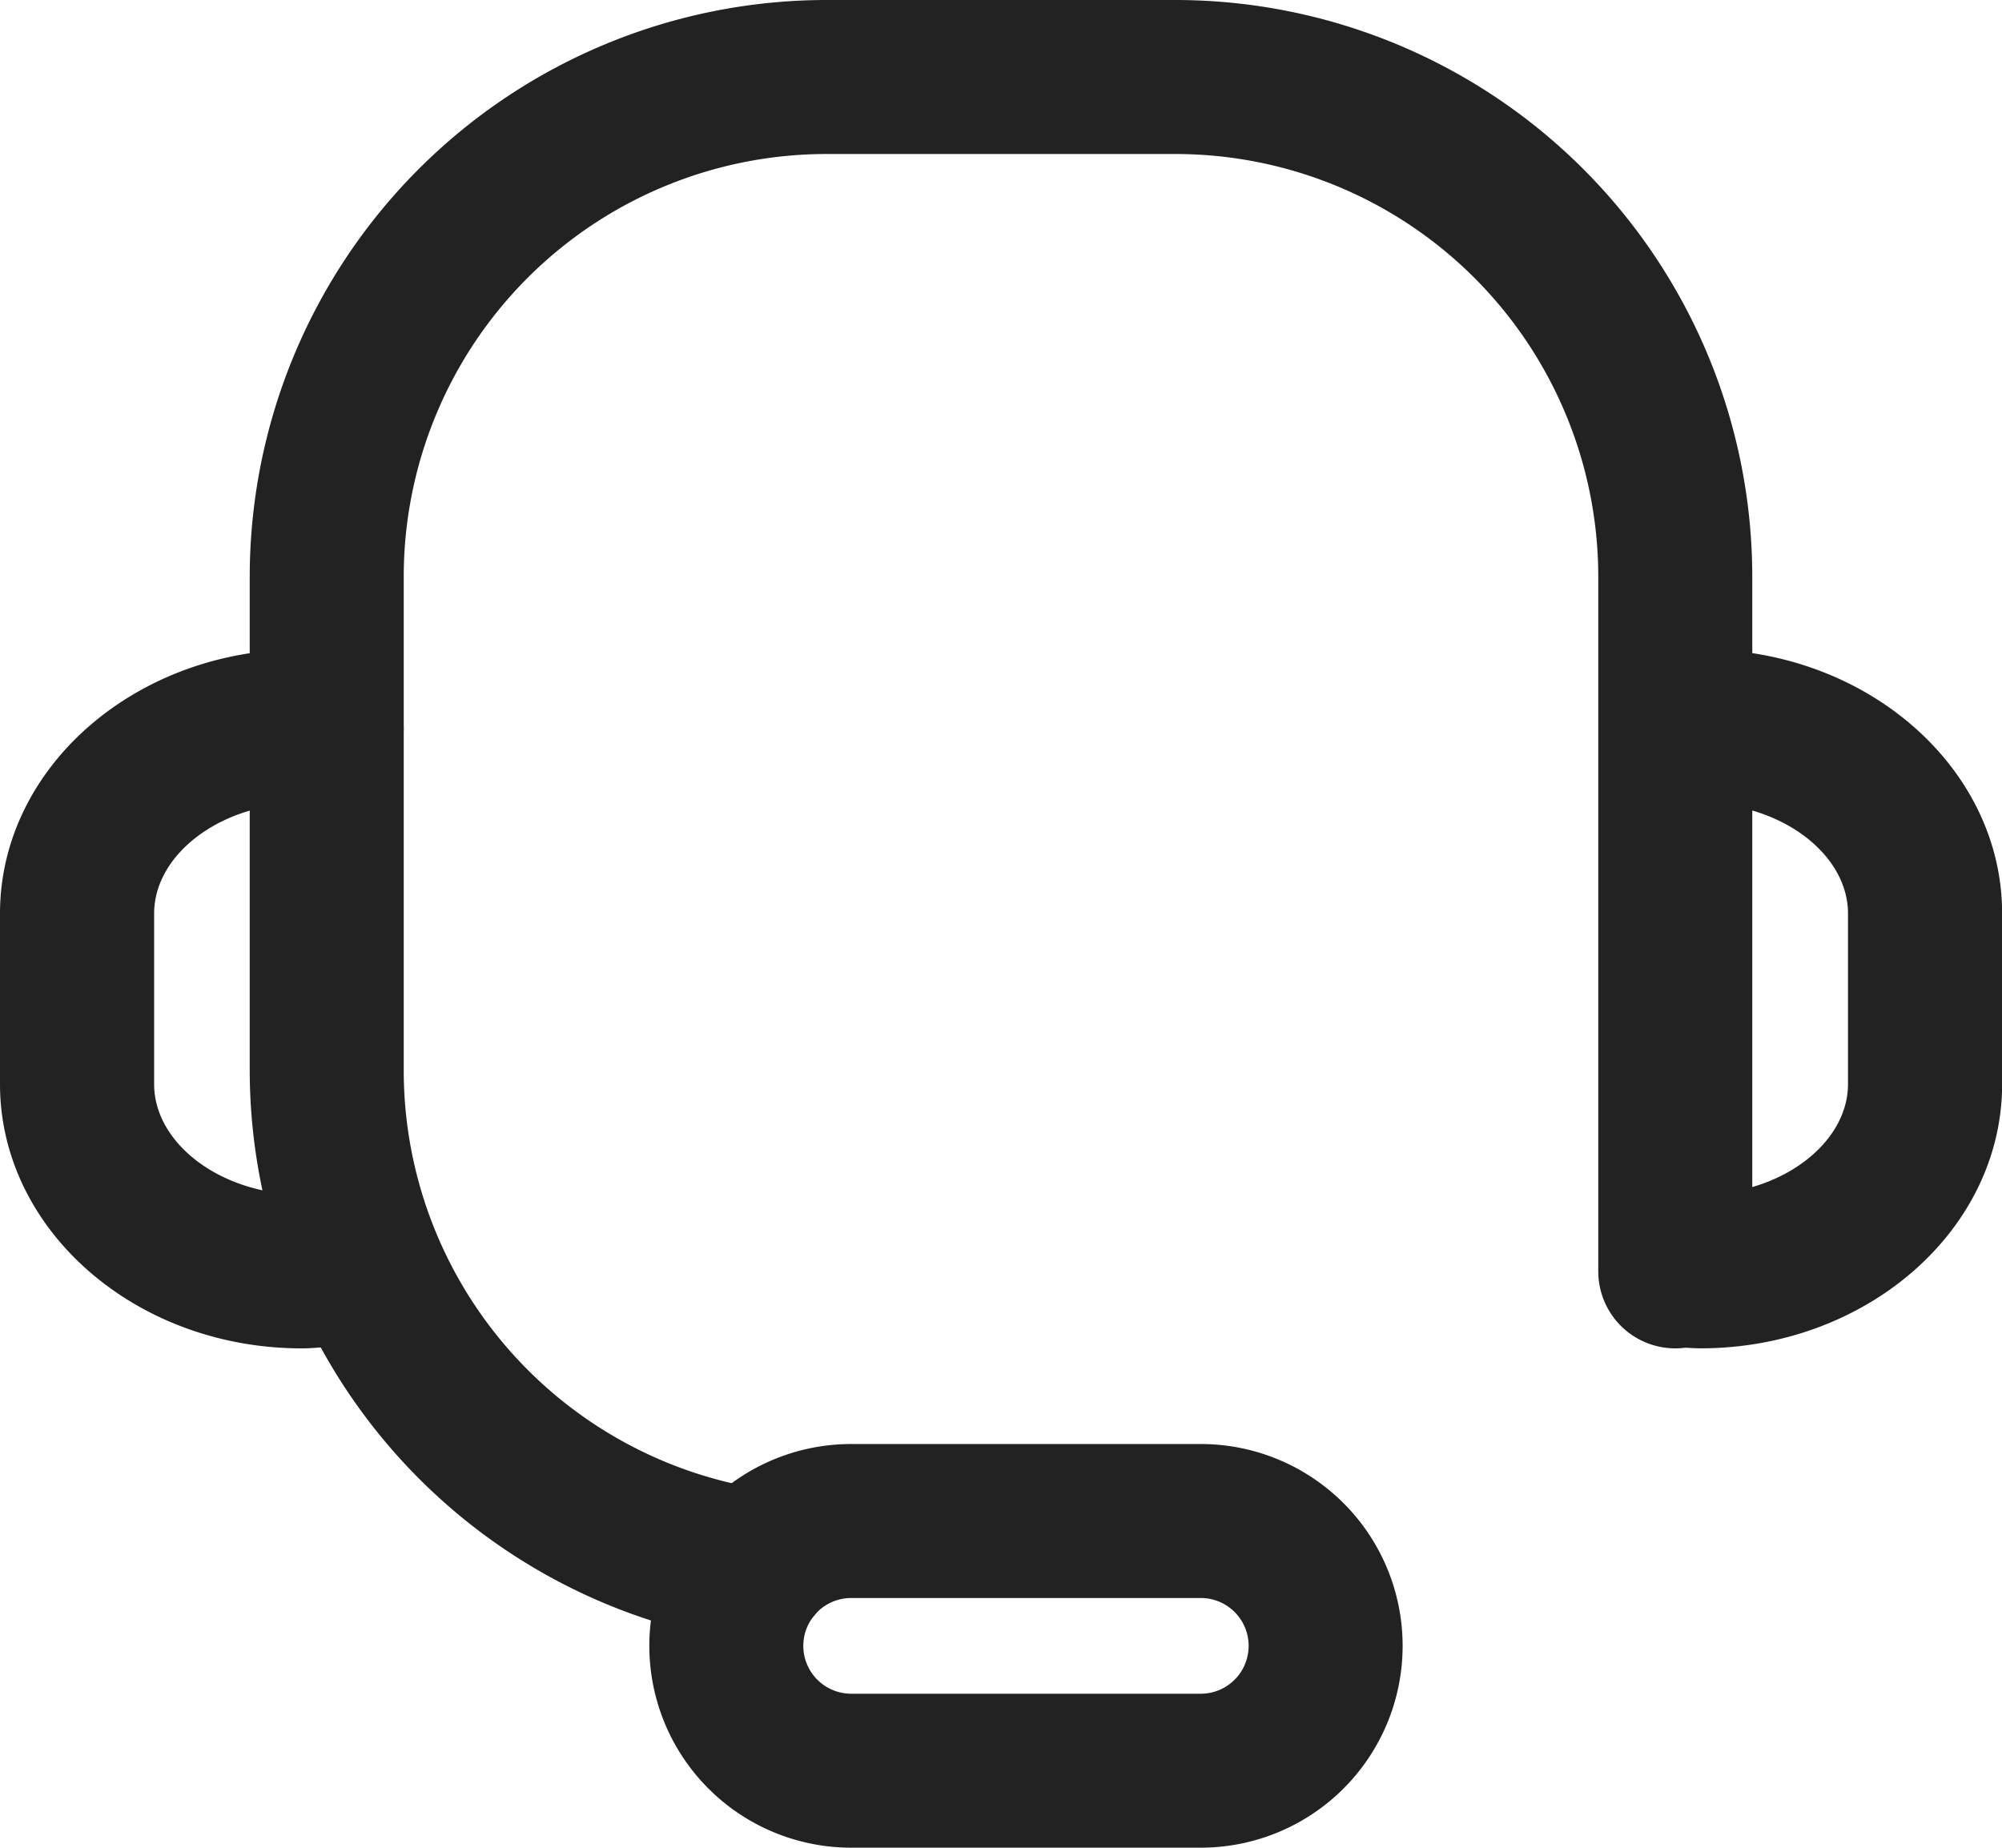 <svg id="그룹_18" data-name="그룹 18" xmlns="http://www.w3.org/2000/svg" xmlns:xlink="http://www.w3.org/1999/xlink" width="80" height="73.846" viewBox="0 0 80 73.846">
  <defs>
    <clipPath id="clip-path">
      <rect id="사각형_33" data-name="사각형 33" width="80" height="73.846" fill="none"/>
    </clipPath>
  </defs>
  <g id="그룹_50" data-name="그룹 50" clip-path="url(#clip-path)">
    <path id="패스_135" data-name="패스 135" d="M66.345,53.239a12.867,12.867,0,0,1-1.386-.107,3.078,3.078,0,0,1,.773-6.107c.023,0,.4.054.625.059,3.188,0,5.892-2.018,5.892-4.407V35.859c0-2.39-2.7-4.408-5.9-4.408a2.974,2.974,0,0,0-.335.031l-.393.041a3.076,3.076,0,1,1-.538-6.129l.237-.026a8.912,8.912,0,0,1,1.03-.071c6.648,0,12.058,4.737,12.058,10.562v6.818c0,5.824-5.41,10.561-12.058,10.561" transform="translate(1.597 0.649)" fill="#222"/>
    <path id="패스_136" data-name="패스 136" d="M12.058,53.239C5.41,53.239,0,48.5,0,42.678V35.859C0,30.034,5.41,25.3,12.058,25.3a8.913,8.913,0,0,1,1.03.071l.237.026a3.076,3.076,0,1,1-.538,6.129l-.393-.041a2.973,2.973,0,0,0-.335-.031c-3.2,0-5.9,2.018-5.9,4.408v6.818c0,2.389,2.7,4.407,5.9,4.407a3.141,3.141,0,0,0,.344-.032l.271-.028,1.487-.211a3.078,3.078,0,0,1,.864,6.094l-1.535.217-.163.017-.236.026a9.169,9.169,0,0,1-1.031.07" transform="translate(0 0.649)" fill="#222"/>
    <path id="패스_137" data-name="패스 137" d="M47.334,72.4H33.364a8.066,8.066,0,0,1,0-16.132h13.97a8.066,8.066,0,1,1,0,16.132m-13.97-9.978a1.912,1.912,0,0,0,0,3.825h13.97a1.912,1.912,0,1,0,0-3.825Z" transform="translate(0.649 1.443)" fill="#222"/>
    <path id="패스_138" data-name="패스 138" d="M29.939,65.664a3.326,3.326,0,0,1-.437-.03A23.132,23.132,0,0,1,9.73,42.828V23.035A23.061,23.061,0,0,1,32.766,0h13.97A23.061,23.061,0,0,1,69.772,23.035V50.811a3.077,3.077,0,0,1-6.154,0V23.035A16.9,16.9,0,0,0,46.736,6.155H32.766a16.9,16.9,0,0,0-16.882,16.88V42.828A16.944,16.944,0,0,0,30.368,59.538a3.078,3.078,0,0,1-.429,6.125" transform="translate(0.249 0)" fill="#222"/>
  </g>
</svg>
